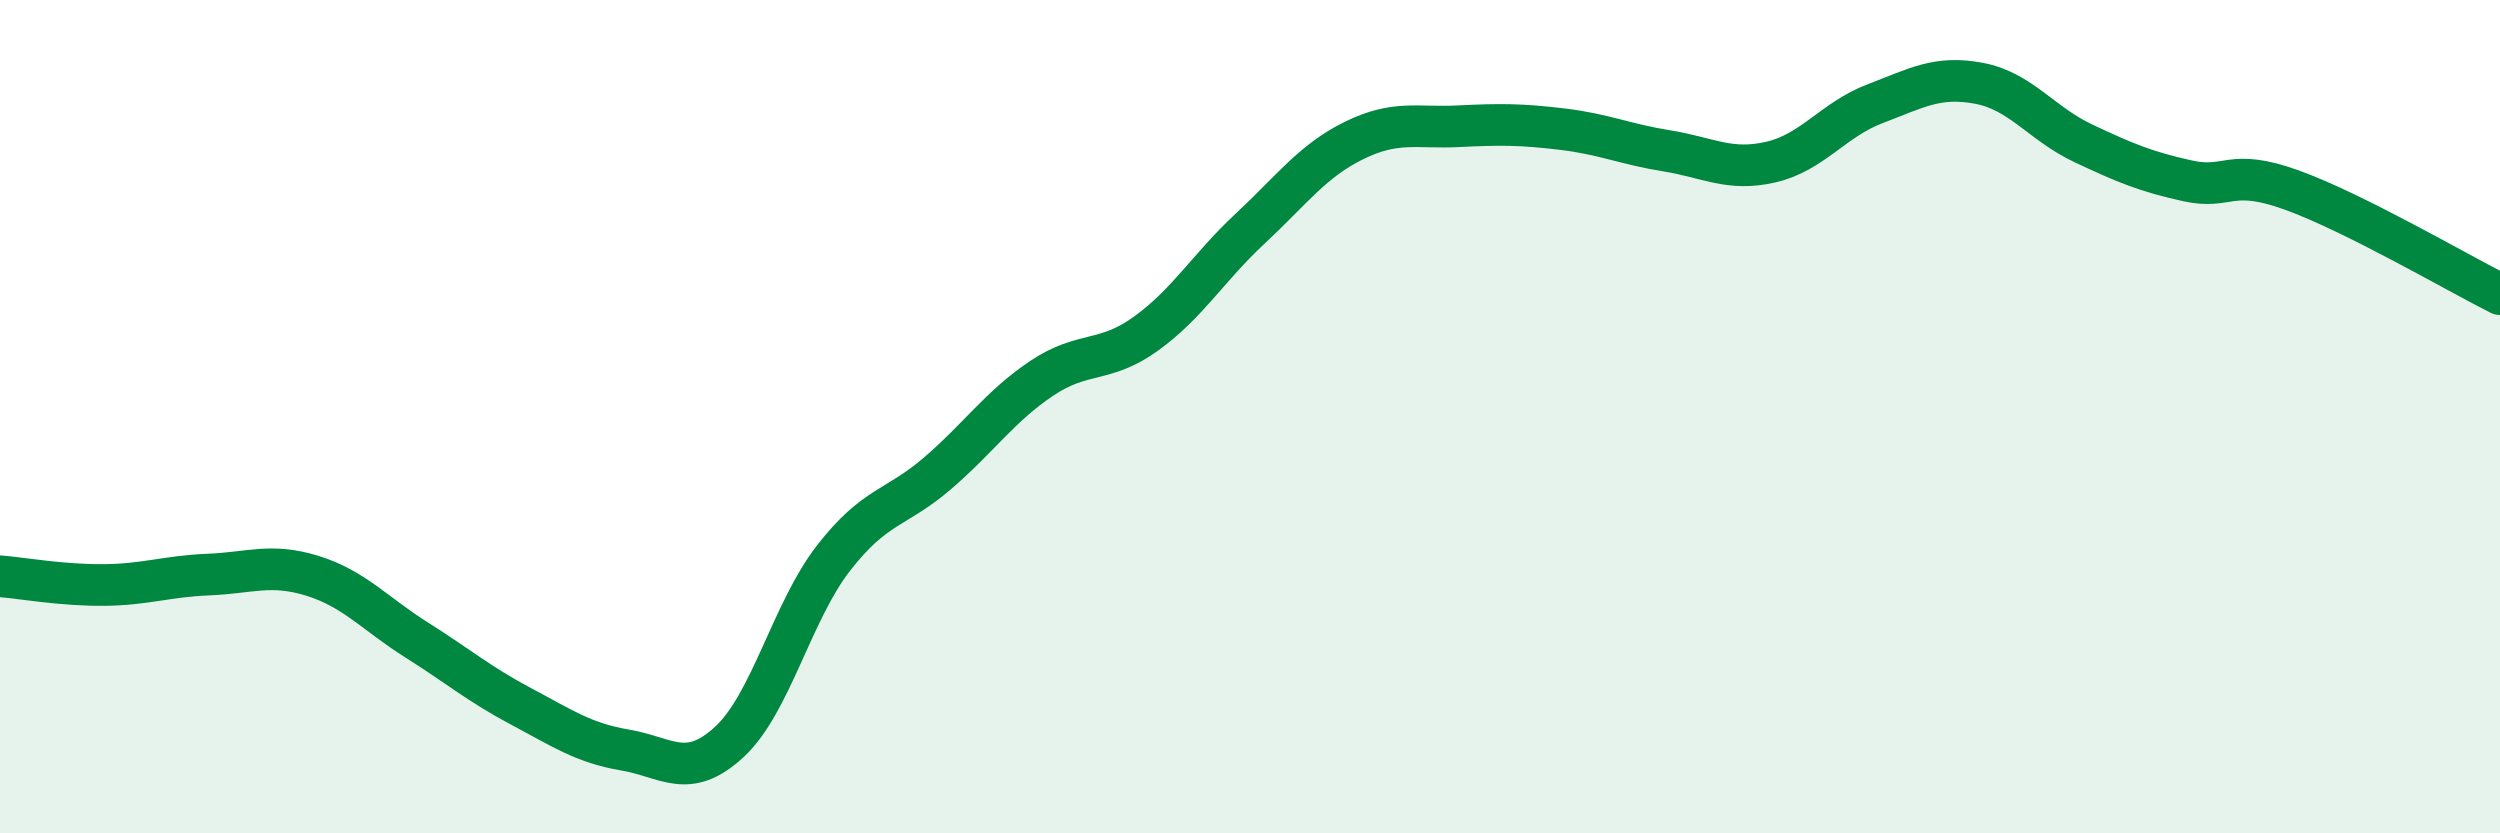 
    <svg width="60" height="20" viewBox="0 0 60 20" xmlns="http://www.w3.org/2000/svg">
      <path
        d="M 0,13.83 C 0.5,13.87 1.5,14.05 2.5,14.04 C 3.5,14.03 4,13.83 5,13.79 C 6,13.75 6.5,13.51 7.5,13.82 C 8.5,14.13 9,14.73 10,15.36 C 11,15.99 11.5,16.42 12.5,16.95 C 13.5,17.48 14,17.83 15,18 C 16,18.17 16.5,18.73 17.5,17.81 C 18.5,16.89 19,14.69 20,13.4 C 21,12.11 21.5,12.22 22.5,11.36 C 23.5,10.5 24,9.75 25,9.08 C 26,8.41 26.5,8.73 27.5,8.01 C 28.5,7.29 29,6.42 30,5.49 C 31,4.56 31.5,3.86 32.5,3.37 C 33.5,2.88 34,3.08 35,3.03 C 36,2.98 36.5,2.98 37.5,3.1 C 38.5,3.22 39,3.46 40,3.62 C 41,3.78 41.5,4.12 42.5,3.89 C 43.5,3.66 44,2.87 45,2.49 C 46,2.11 46.5,1.81 47.5,2 C 48.5,2.19 49,2.97 50,3.44 C 51,3.91 51.5,4.12 52.5,4.34 C 53.5,4.56 53.5,4.02 55,4.56 C 56.5,5.1 59,6.56 60,7.06L60 20L0 20Z"
        fill="#008740"
        opacity="0.1"
        stroke-linecap="round"
        stroke-linejoin="round"
      />
      <path
        d="M 0,13.83 C 0.5,13.87 1.5,14.05 2.5,14.04 C 3.5,14.03 4,13.83 5,13.79 C 6,13.75 6.5,13.51 7.5,13.82 C 8.5,14.13 9,14.73 10,15.36 C 11,15.99 11.5,16.42 12.5,16.95 C 13.5,17.48 14,17.83 15,18 C 16,18.17 16.5,18.73 17.5,17.81 C 18.5,16.89 19,14.69 20,13.4 C 21,12.11 21.5,12.22 22.5,11.36 C 23.5,10.5 24,9.75 25,9.08 C 26,8.41 26.5,8.73 27.5,8.01 C 28.5,7.29 29,6.42 30,5.49 C 31,4.56 31.5,3.86 32.5,3.37 C 33.5,2.88 34,3.08 35,3.03 C 36,2.98 36.5,2.98 37.5,3.1 C 38.5,3.22 39,3.46 40,3.62 C 41,3.78 41.5,4.12 42.5,3.89 C 43.5,3.66 44,2.87 45,2.49 C 46,2.11 46.5,1.81 47.5,2 C 48.5,2.19 49,2.97 50,3.44 C 51,3.91 51.5,4.12 52.5,4.34 C 53.5,4.56 53.5,4.02 55,4.56 C 56.5,5.1 59,6.56 60,7.06"
        stroke="#008740"
        stroke-width="1"
        fill="none"
        stroke-linecap="round"
        stroke-linejoin="round"
      />
    </svg>
  